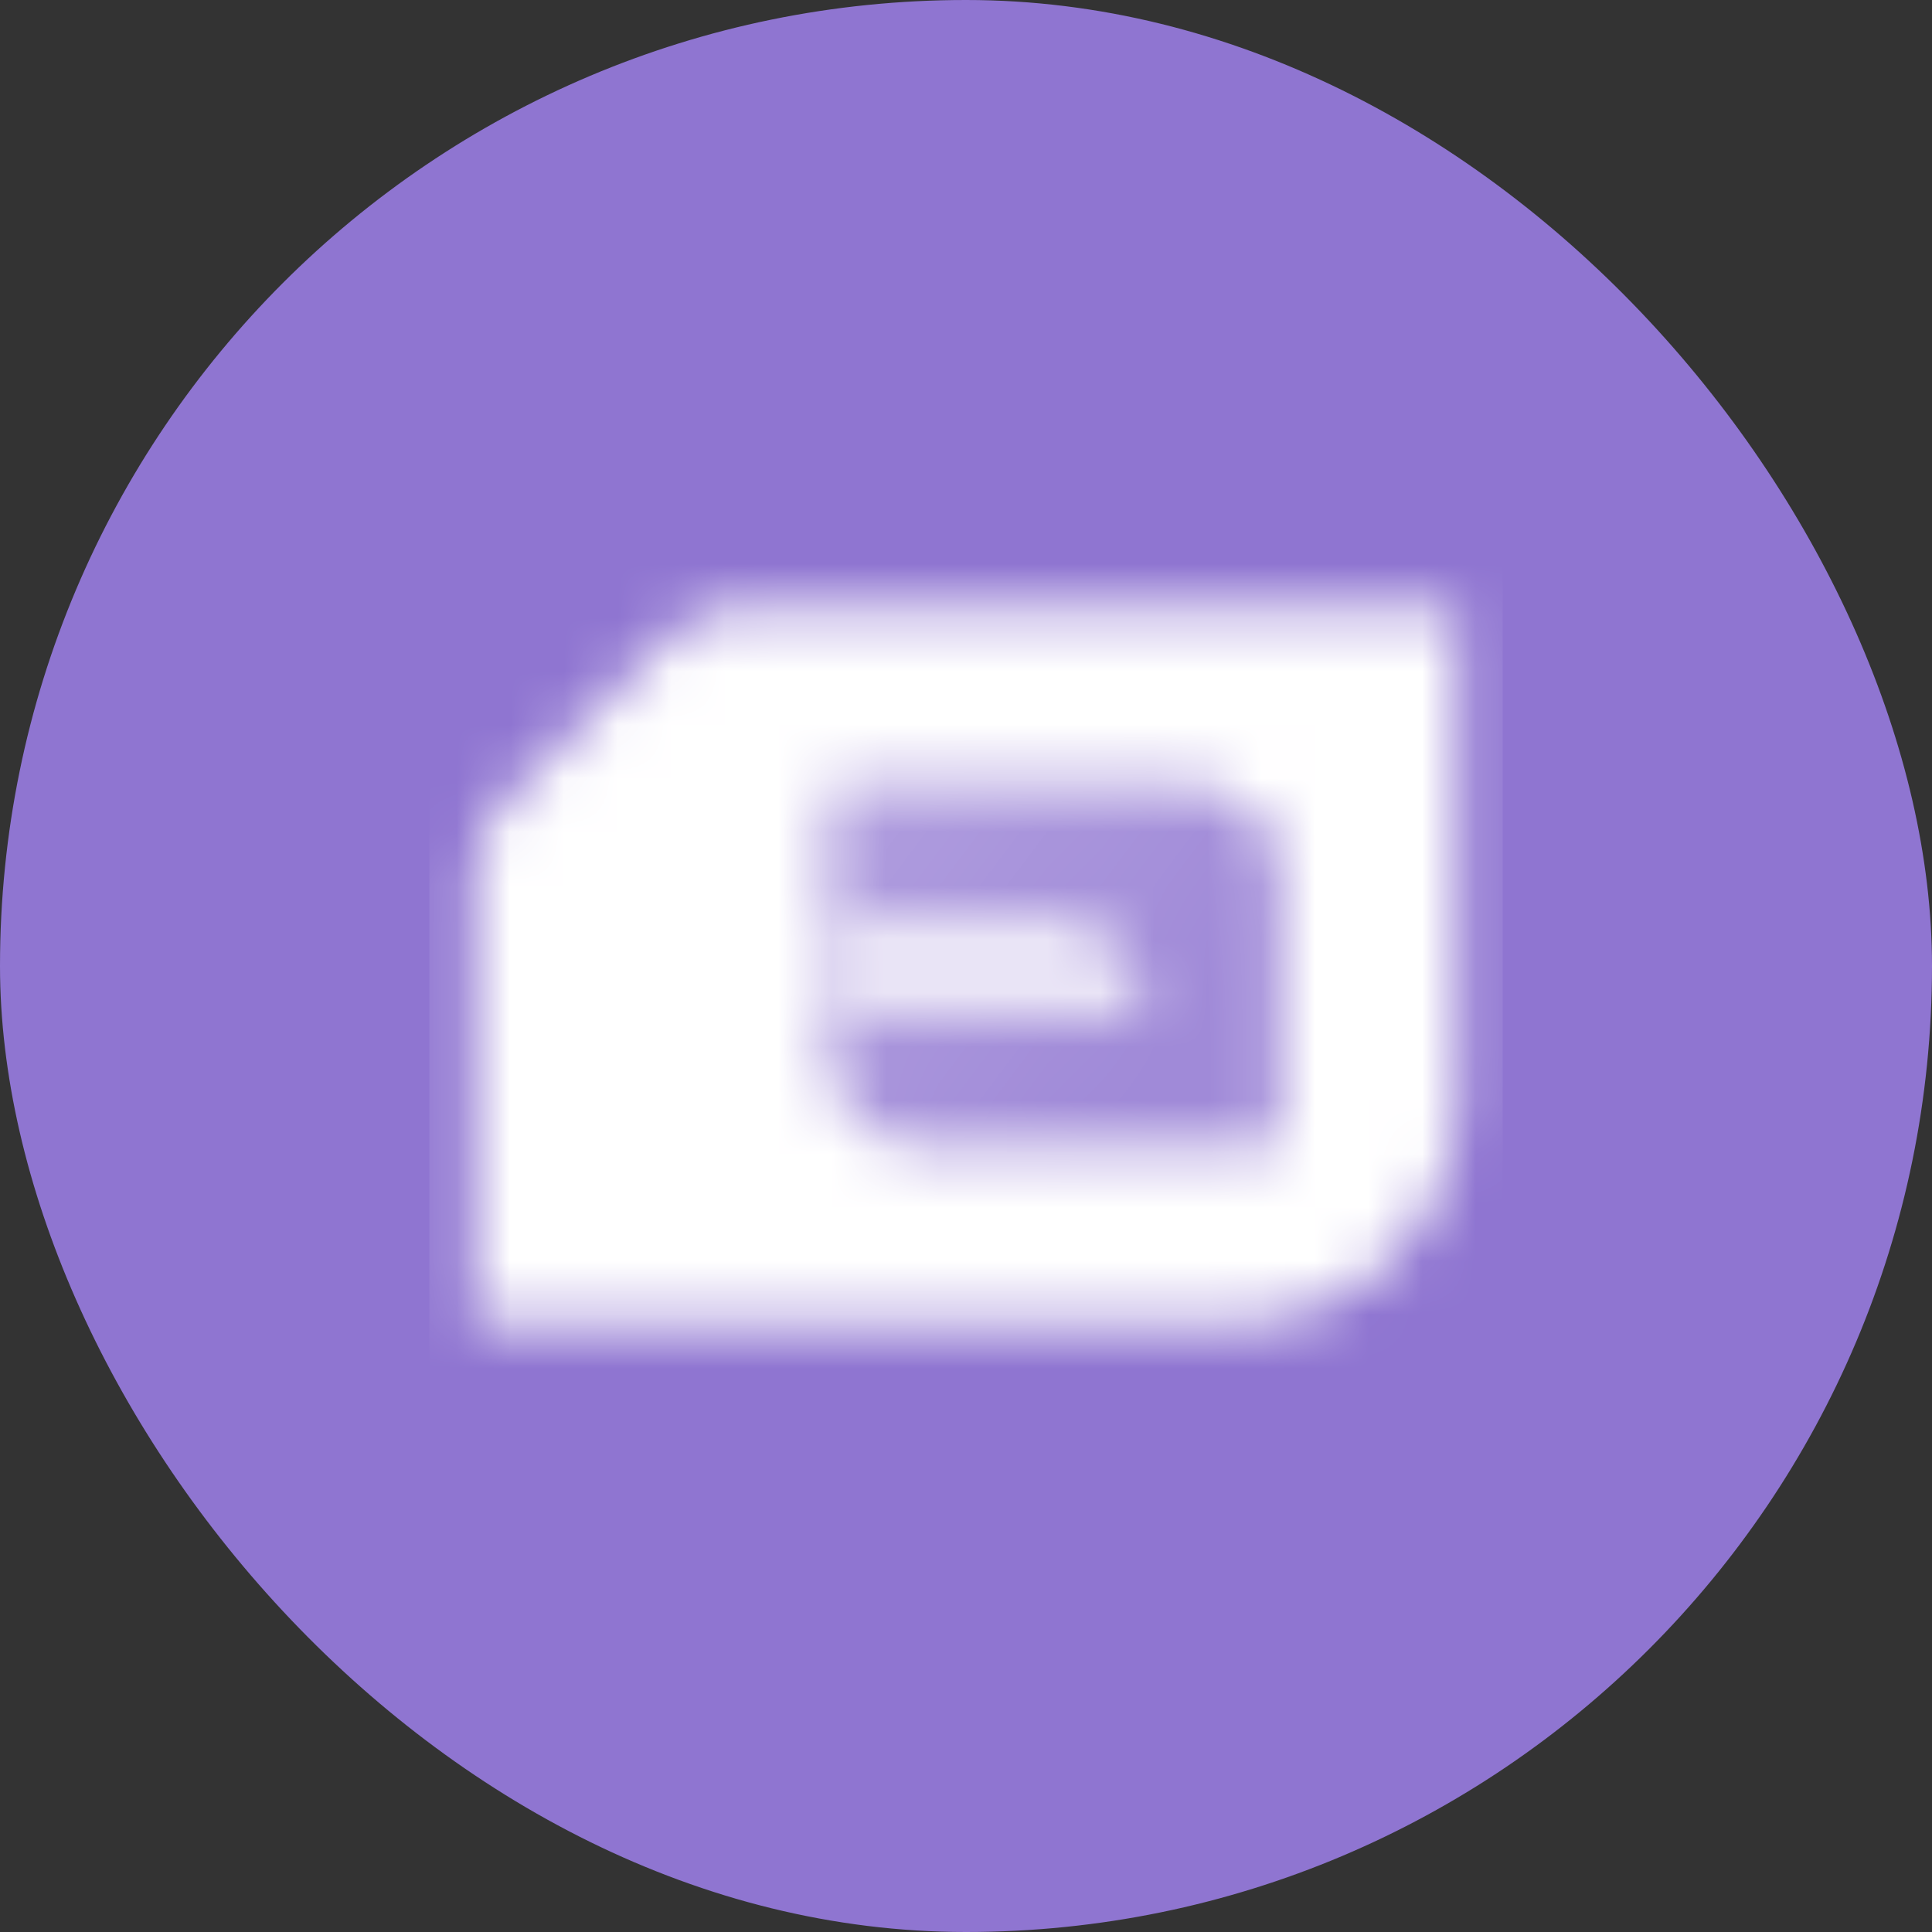 <svg width="36" height="36" viewBox="0 0 36 36" fill="none" xmlns="http://www.w3.org/2000/svg">
<rect x="0" y="0" width="36" height="36" fill="#333333" stroke="none"/>
<rect width="36" height="36" rx="18" fill="#8F75D1"/>
<mask id="mask0_423_2599" style="mask-type:alpha" maskUnits="userSpaceOnUse" x="8" y="11" width="20" height="14">
<path fill-rule="evenodd" clip-rule="evenodd" d="M13.69 11.333H27.167V20.5C27.167 22.801 25.301 24.667 23 24.667H8.833V16.19C8.833 15.748 9.009 15.324 9.322 15.012L12.512 11.822C12.824 11.509 13.248 11.333 13.69 11.333ZM22.167 14.667C23.087 14.667 23.833 15.413 23.833 16.333V21.333H17.167C16.246 21.333 15.5 20.587 15.5 19.667V14.667H22.167Z" fill="black"/>
<path fill-rule="evenodd" clip-rule="evenodd" d="M22.167 14.667C23.087 14.667 23.833 15.413 23.833 16.333V21.333H17.167C16.246 21.333 15.5 20.587 15.5 19.667V18.833H21.333C21.333 17.913 20.587 17.167 19.667 17.167H15.5V14.667H22.167Z" fill="url(#paint0_linear_423_2599)"/>
<path d="M21.333 18.833C21.333 17.913 20.587 17.167 19.667 17.167H15.5V18.833H21.333Z" fill="black"/>
</mask>
<g mask="url(#mask0_423_2599)">
<path d="M8 8H28V28H8V8Z" fill="white"/>
</g>
<defs>
<linearGradient id="paint0_linear_423_2599" x1="12.167" y1="14.667" x2="20.5" y2="21.333" gradientUnits="userSpaceOnUse">
<stop stop-opacity="0.35"/>
<stop offset="1" stop-opacity="0.15"/>
</linearGradient>
</defs>
</svg>
